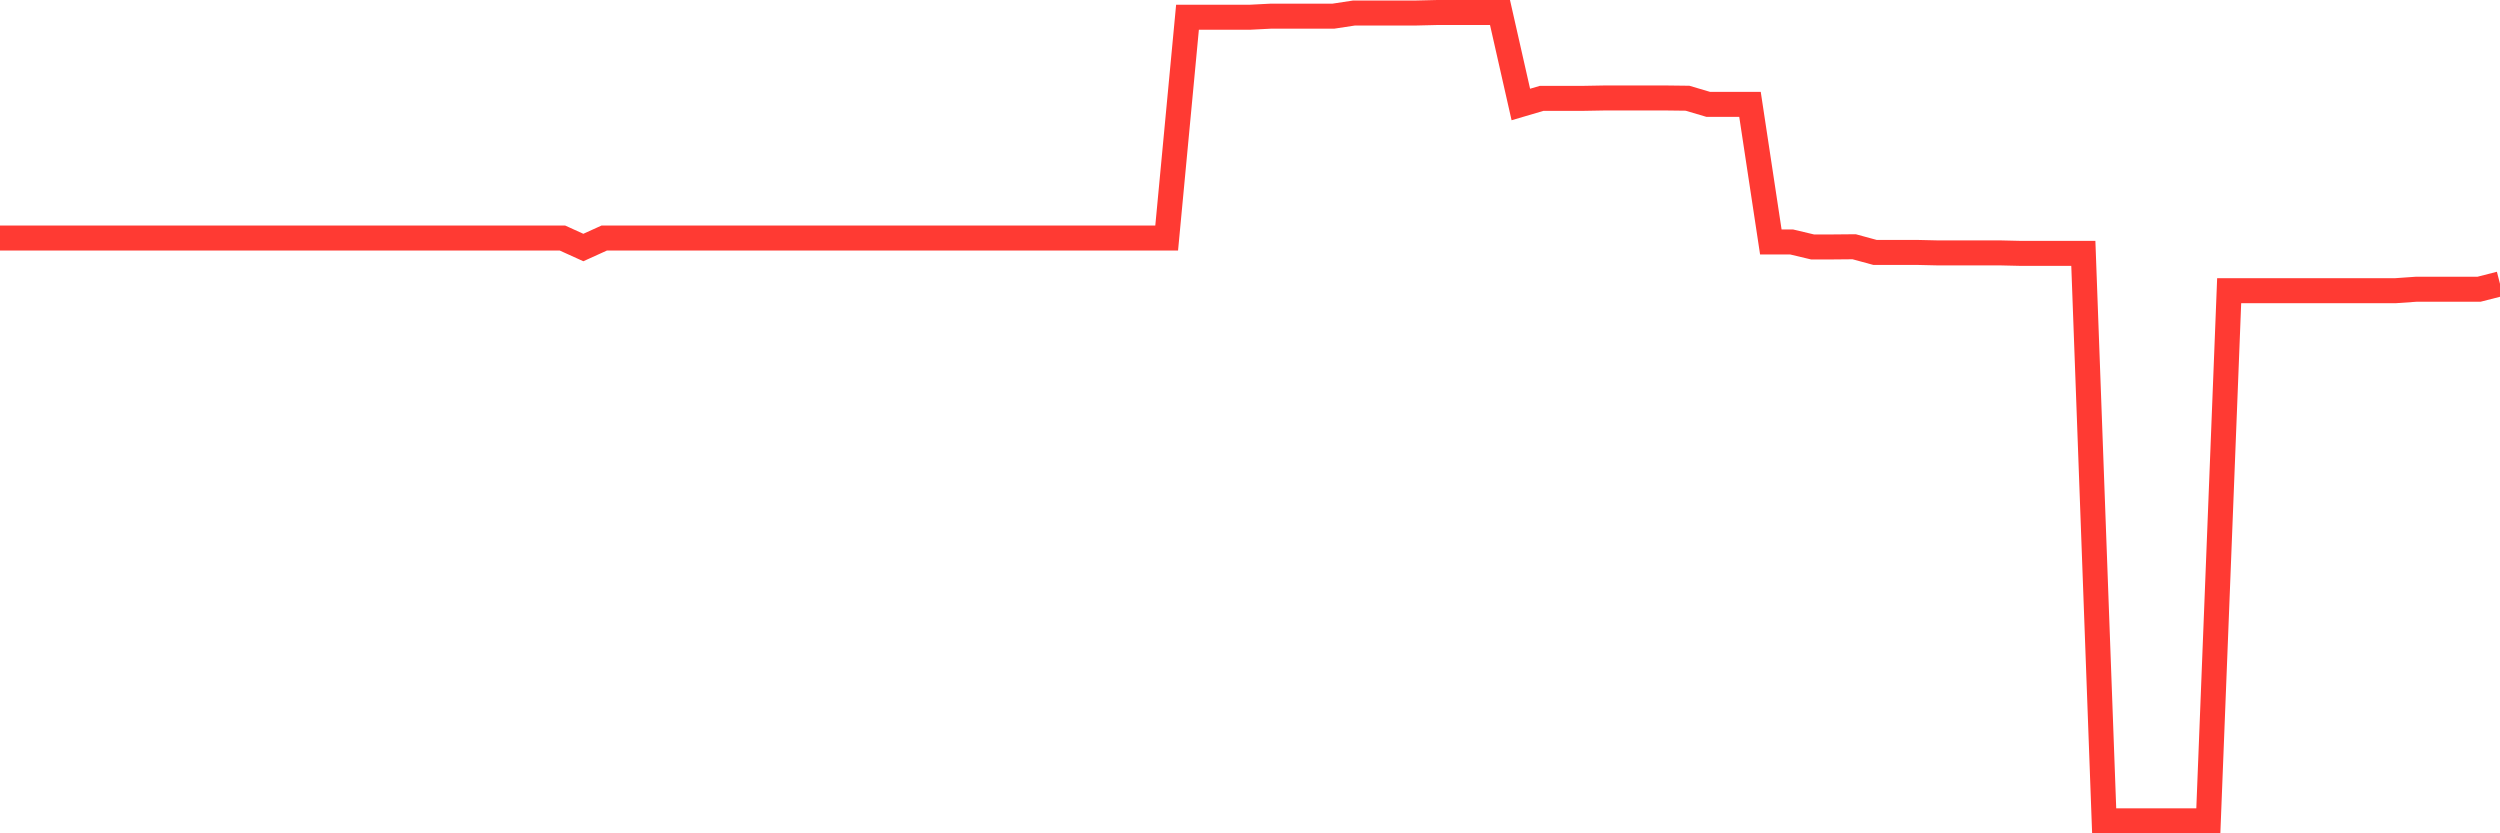<svg
  xmlns="http://www.w3.org/2000/svg"
  xmlns:xlink="http://www.w3.org/1999/xlink"
  width="120"
  height="40"
  viewBox="0 0 120 40"
  preserveAspectRatio="none"
>
  <polyline
    points="0,11.427 1,11.427 2,11.427 3,11.427 4,11.427 5,11.427 6,11.427 7,11.427 8,11.427 9,11.427 10,11.427 11,11.427 12,11.427 13,11.427 14,11.427 15,11.427 16,11.427 17,11.427 18,11.427 19,11.427 20,11.427 21,11.427 22,11.427 23,11.427 24,11.427 25,11.427 26,11.427 27,11.427 28,11.881 29,11.427 30,11.427 31,11.427 32,11.427 33,11.427 34,11.427 35,11.427 36,11.427 37,11.427 38,11.427 39,11.427 40,11.427 41,11.427 42,11.427 43,11.427 44,11.427 45,11.427 46,11.427 47,11.427 48,11.427 49,11.427 50,11.427 51,11.427 52,11.427 53,11.427 54,11.427 55,11.427 56,11.427 57,0.827 58,0.827 59,0.827 60,0.827 61,0.776 62,0.776 63,0.776 64,0.776 65,0.624 66,0.624 67,0.624 68,0.624 69,0.6 70,0.6 71,0.6 72,0.6 73,5.016 74,4.721 75,4.721 76,4.721 77,4.703 78,4.703 79,4.703 80,4.703 81,4.715 82,5.011 83,5.011 84,5.011 85,11.615 86,11.615 87,11.853 88,11.853 89,11.844 90,12.116 91,12.116 92,12.116 93,12.139 94,12.139 95,12.139 96,12.139 97,12.162 98,12.162 99,12.162 100,12.162 101,39.4 102,39.4 103,39.4 104,39.4 105,39.4 106,39.4 107,13.952 108,13.952 109,13.952 110,13.952 111,13.952 112,13.952 113,13.952 114,13.952 115,13.952 116,13.882 117,13.882 118,13.882 119,13.882 120,13.626"
    fill="none"
    stroke="#ff3a33"
    stroke-width="1.2"
  >
  </polyline>
</svg>
